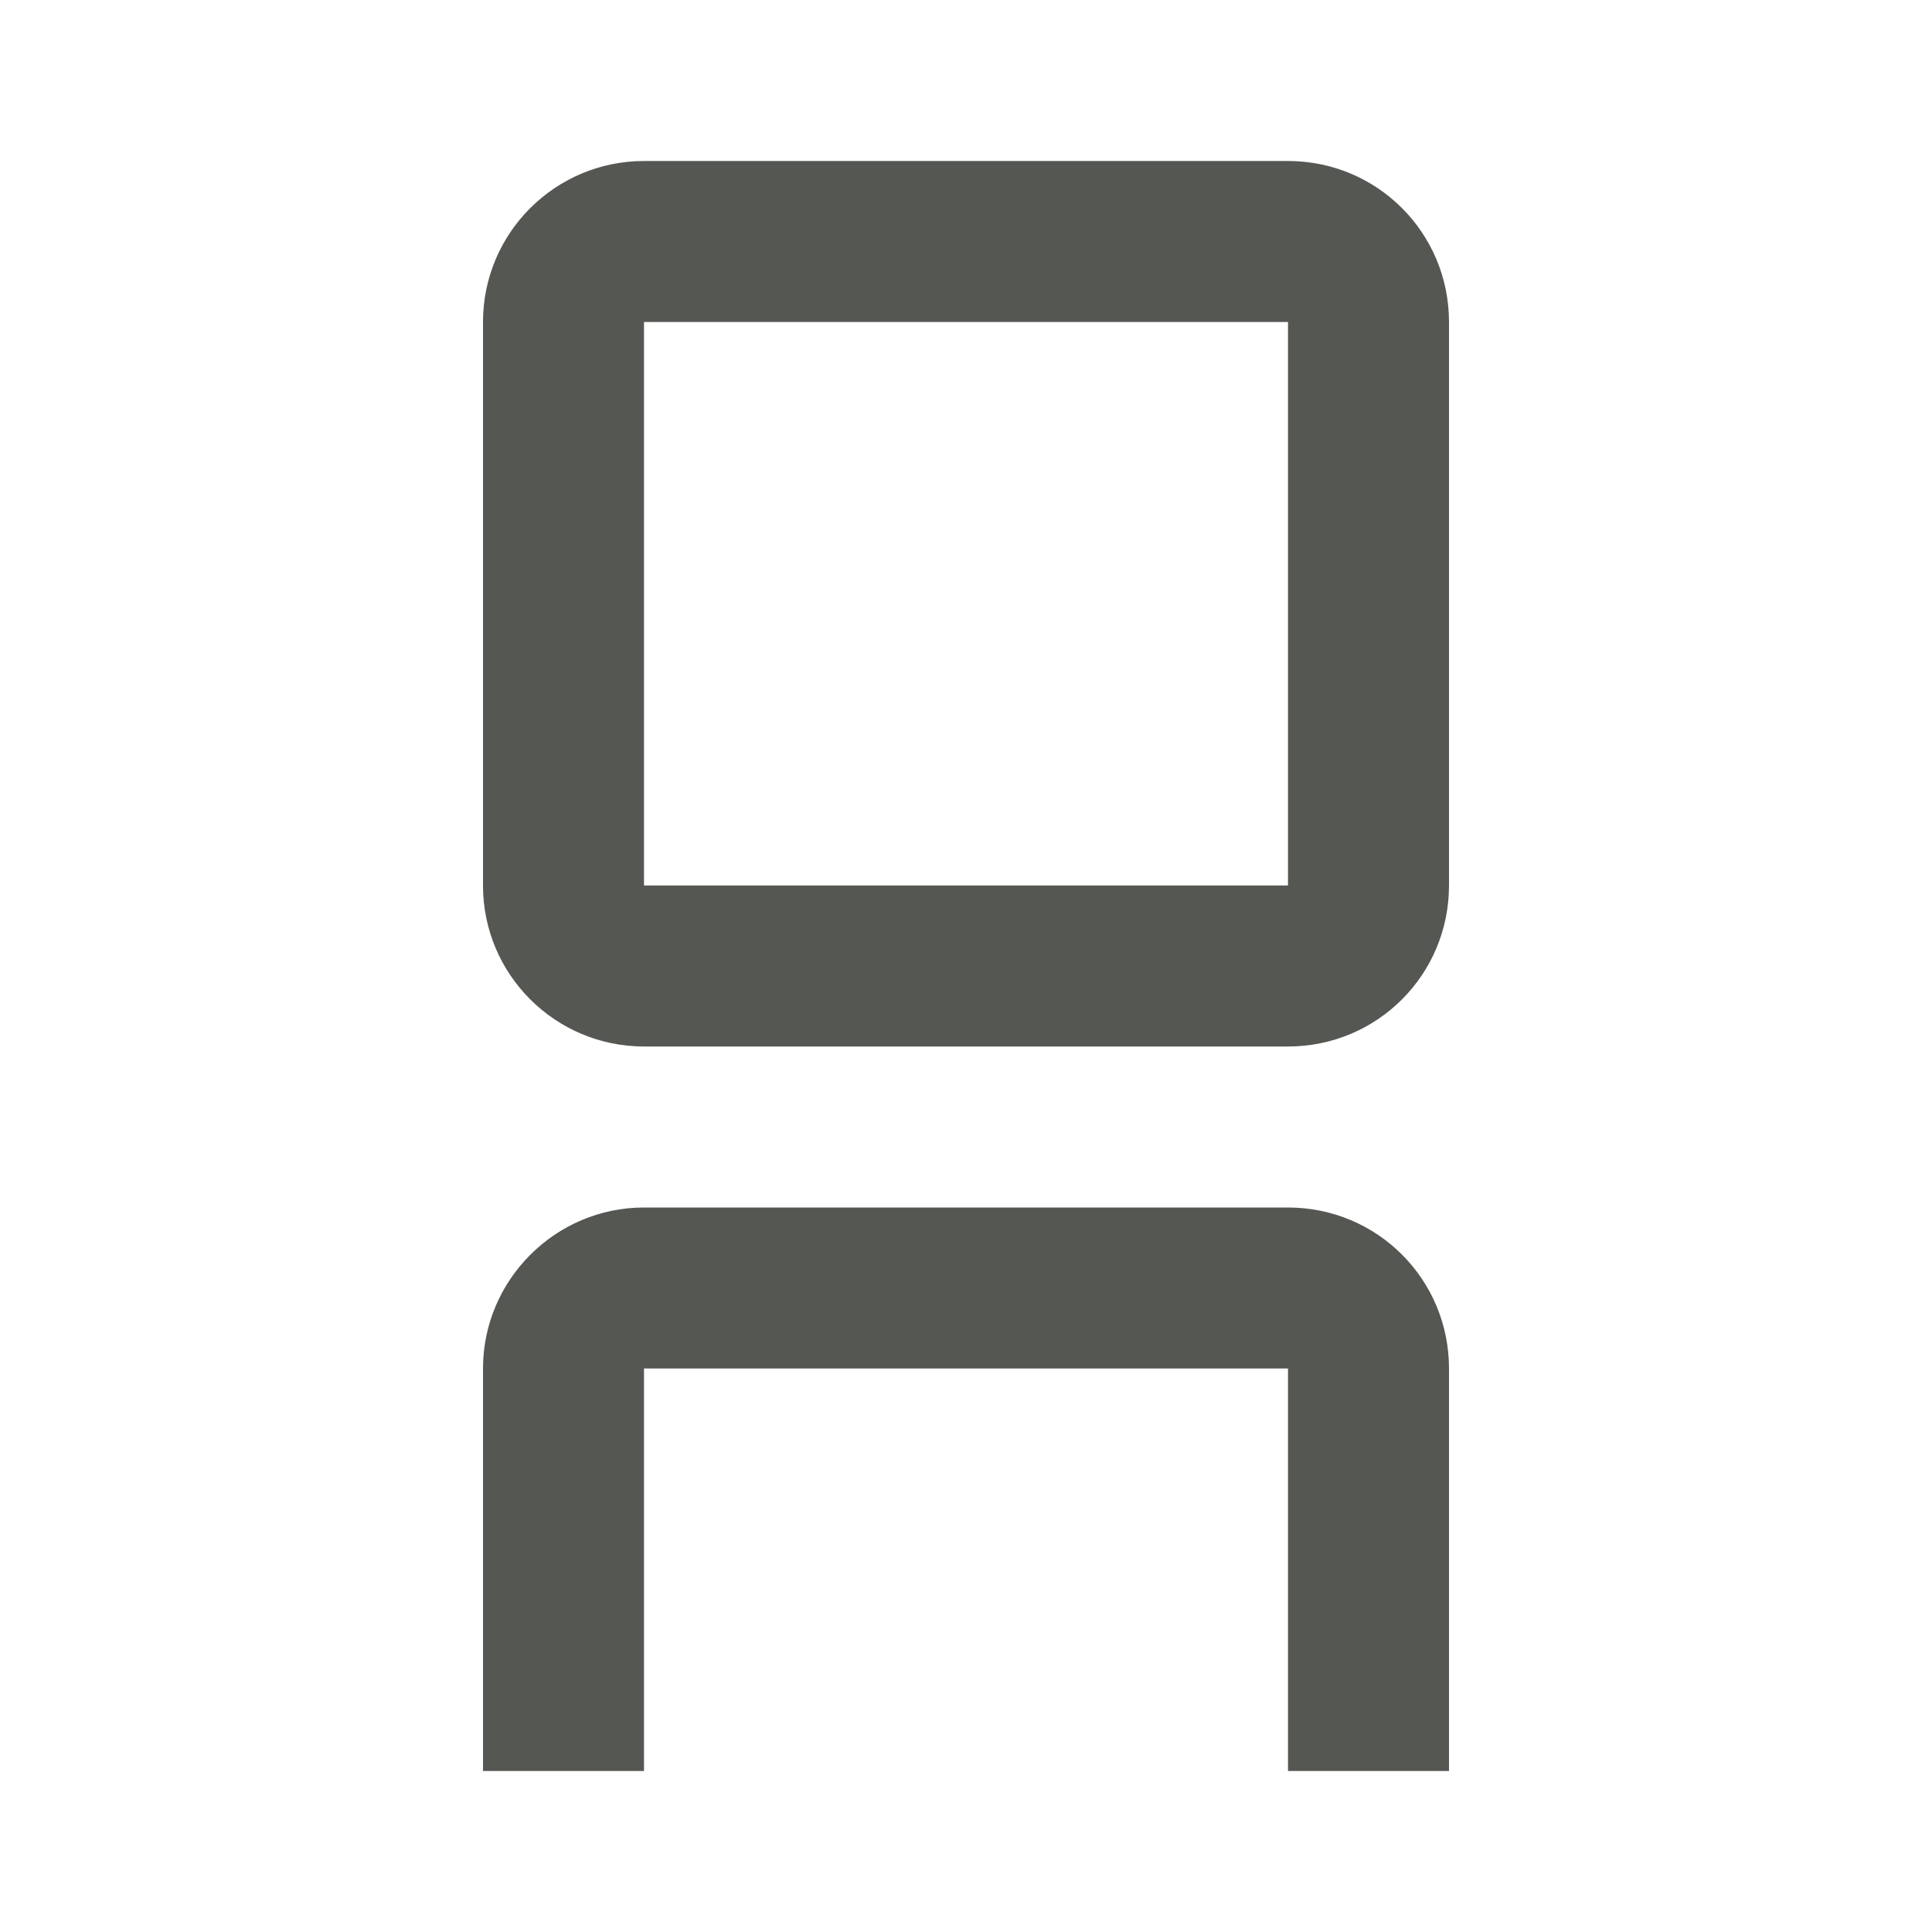 <svg xmlns="http://www.w3.org/2000/svg" viewBox="0 0 24 24">
  <path
     style="fill:#555753"
     d="M 8 2 C 6.9 2 6 2.892 6 4 L 6 11 C 6 12.108 6.9 13 8 13 L 16 13 C 17.108 13 18 12.108 18 11 L 18 4 C 18 2.892 17.108 2 16 2 L 8 2 z M 8 4 L 16 4 L 16 11 L 8 11 L 8 4 z M 8 15 C 6.9 15 6 15.9 6 17 L 6 22 L 8 22 L 8 17 L 16 17 L 16 22 L 18 22 L 18 17 C 18 15.892 17.108 15 16 15 L 8 15 z "
     />
</svg>

